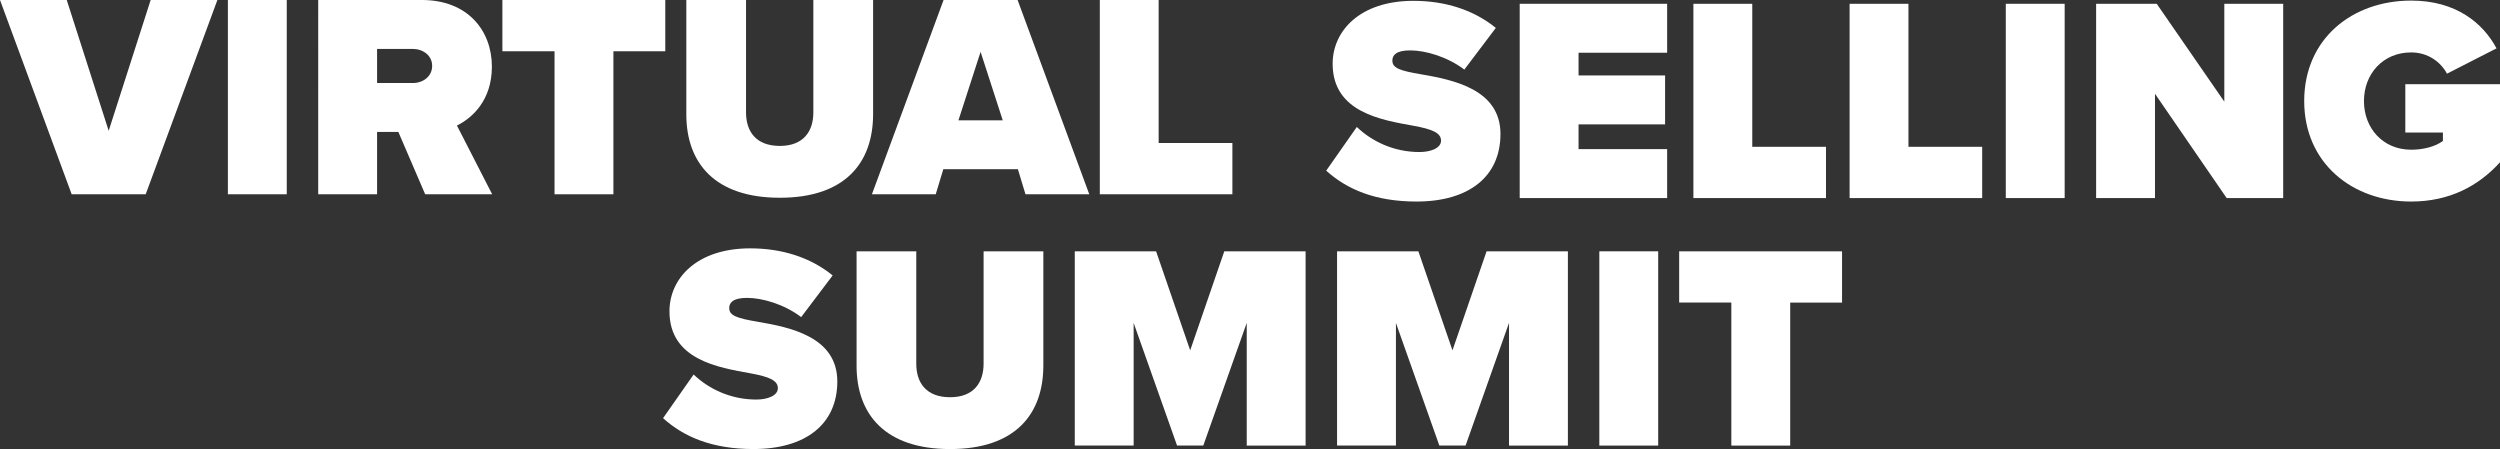 <?xml version="1.0" encoding="utf-8"?>
<!-- Generator: Adobe Illustrator 25.2.0, SVG Export Plug-In . SVG Version: 6.00 Build 0)  -->
<svg version="1.1" id="Layer_1" xmlns="http://www.w3.org/2000/svg" xmlns:xlink="http://www.w3.org/1999/xlink" x="0px" y="0px"
	 width="1022.65px" height="183.69px" viewBox="0 0 1022.65 183.69" style="enable-background:new 0 0 1022.65 183.69;"
	 xml:space="preserve">
<rect x="0" y="0" width="1022.65" height="183.69" fill="#333333" stroke="none"/>
<style type="text/css">
	.st0{fill:#1A1A1C;}
	.st1{fill:#FFFFFF;}
	.st2{fill:#13AA51;}
	.st3{fill:#111111;}
</style>
<path class="st1" d="M0,0h27.3l17.16,53.5L61.63,0h27.3L59.6,79.47H29.32L0,0z"/>
<path class="st1" d="M93.22,0h24.08v79.47H93.22V0z"/>
<path class="st1" d="M162.95,53.97h-8.7v25.5h-24.08V0h42.43c18.6,0,28.61,12.39,28.61,27.28c0,13.7-7.99,20.97-14.3,24.07
	l14.42,28.12h-27.41L162.95,53.97z M168.91,20.02h-14.66v13.94h14.66c4.05,0,7.87-2.62,7.87-7.03
	C176.78,22.64,172.96,20.02,168.91,20.02z"/>
<path class="st1" d="M226.85,20.97h-21.34V0h66.63v20.97h-21.22v58.5h-24.08V20.97z"/>
<path class="st1" d="M280.73,0h24.44v45.99c0,7.63,3.93,13.7,13.83,13.7c9.77,0,13.71-6.08,13.71-13.7V0h24.44v46.7
	c0,19.78-11.32,34.19-38.14,34.19c-26.82,0-38.26-14.42-38.26-34.08V0z"/>
<path class="st1" d="M416.38,69.22h-30.51l-3.1,10.25h-26.1L385.98,0h30.28l29.32,79.47h-26.1L416.38,69.22z M392.06,49.21h18.12
	l-9.06-28L392.06,49.21z"/>
<path class="st1" d="M449.88,0h24.08v58.5h30.16v20.97h-54.23V0z"/>
<path class="st1" d="M555.02,51.94c5.96,5.72,14.9,10.25,25.63,10.25c4.53,0,8.82-1.55,8.82-4.65s-3.34-4.65-11.2-6.08
	c-13.11-2.38-33.14-5.48-33.14-25.38c0-13.46,11.2-25.74,33.02-25.74c12.99,0,24.67,3.69,33.73,11.08L599,28.47
	c-6.91-5.24-15.85-7.86-22.17-7.86c-5.96,0-7.27,2.14-7.27,4.17c0,3.1,3.22,4.17,11.68,5.6c13.11,2.26,32.54,6.08,32.54,24.42
	c0,17.51-12.99,27.64-34.33,27.64c-16.93,0-28.49-5-36.95-12.63L555.02,51.94z"/>
<path class="st1" d="M621.65,1.55h60.31v20.02h-36.24v9.29h35.4v20.02h-35.4V61h36.24v20.02h-60.31V1.55z"/>
<path class="st1" d="M692.7,1.55h24.08v58.5h30.16v20.97H692.7V1.55z"/>
<path class="st1" d="M756.59,1.55h24.08v58.5h30.16v20.97h-54.23V1.55z"/>
<path class="st1" d="M820.49,1.55h24.08v79.47h-24.08V1.55z"/>
<path class="st1" d="M881.52,38.36v42.65h-24.08V1.55h24.79l27.65,40.03V1.55h24.08v79.47h-23.12L881.52,38.36z"/>
<path class="st1" d="M986.3,0.24c18.48,0,29.44,9.29,34.93,19.54l-20.26,10.36c-2.62-4.88-7.87-8.7-14.66-8.7
	c-11.56,0-19.31,8.82-19.31,19.9c0,11.08,7.75,19.9,19.31,19.9c5.13,0,9.89-1.31,12.99-3.57v-3.45h-15.38V34.43h38.74v31.93
	c-8.82,9.77-20.74,16.08-36.36,16.08c-24.08,0-43.74-15.73-43.74-41.1C942.55,15.84,962.22,0.24,986.3,0.24z"/>
<path class="st1" d="M283.74,153.19c5.96,5.72,14.9,10.25,25.63,10.25c4.53,0,8.82-1.55,8.82-4.65c0-3.1-3.34-4.65-11.2-6.08
	c-13.11-2.38-33.14-5.48-33.14-25.38c0-13.46,11.2-25.74,33.02-25.74c12.99,0,24.67,3.69,33.73,11.08l-12.87,17.04
	c-6.91-5.24-15.85-7.86-22.17-7.86c-5.96,0-7.27,2.14-7.27,4.17c0,3.1,3.22,4.17,11.68,5.6c13.11,2.26,32.54,6.08,32.54,24.42
	c0,17.51-12.99,27.64-34.33,27.64c-16.93,0-28.49-5-36.95-12.63L283.74,153.19z"/>
<path class="st1" d="M350.37,102.8h24.44v45.99c0,7.63,3.93,13.7,13.83,13.7c9.77,0,13.71-6.08,13.71-13.7V102.8h24.44v46.7
	c0,19.78-11.32,34.19-38.14,34.19c-26.82,0-38.26-14.42-38.26-34.08V102.8z"/>
<path class="st1" d="M509.98,132.1l-17.76,50.16h-10.73l-17.76-50.16v50.16h-24.08V102.8h33.26l13.95,40.51l13.95-40.51h33.26v79.47
	h-24.08V132.1z"/>
<path class="st1" d="M617.27,132.1l-17.76,50.16h-10.73l-17.76-50.16v50.16h-24.08V102.8h33.26l13.95,40.51l13.95-40.51h33.26v79.47
	h-24.08V132.1z"/>
<path class="st1" d="M654.22,102.8h24.08v79.47h-24.08V102.8z"/>
<path class="st1" d="M708.22,123.76h-21.34V102.8h66.63v20.97H732.3v58.5h-24.08V123.76z"/>
</svg>
